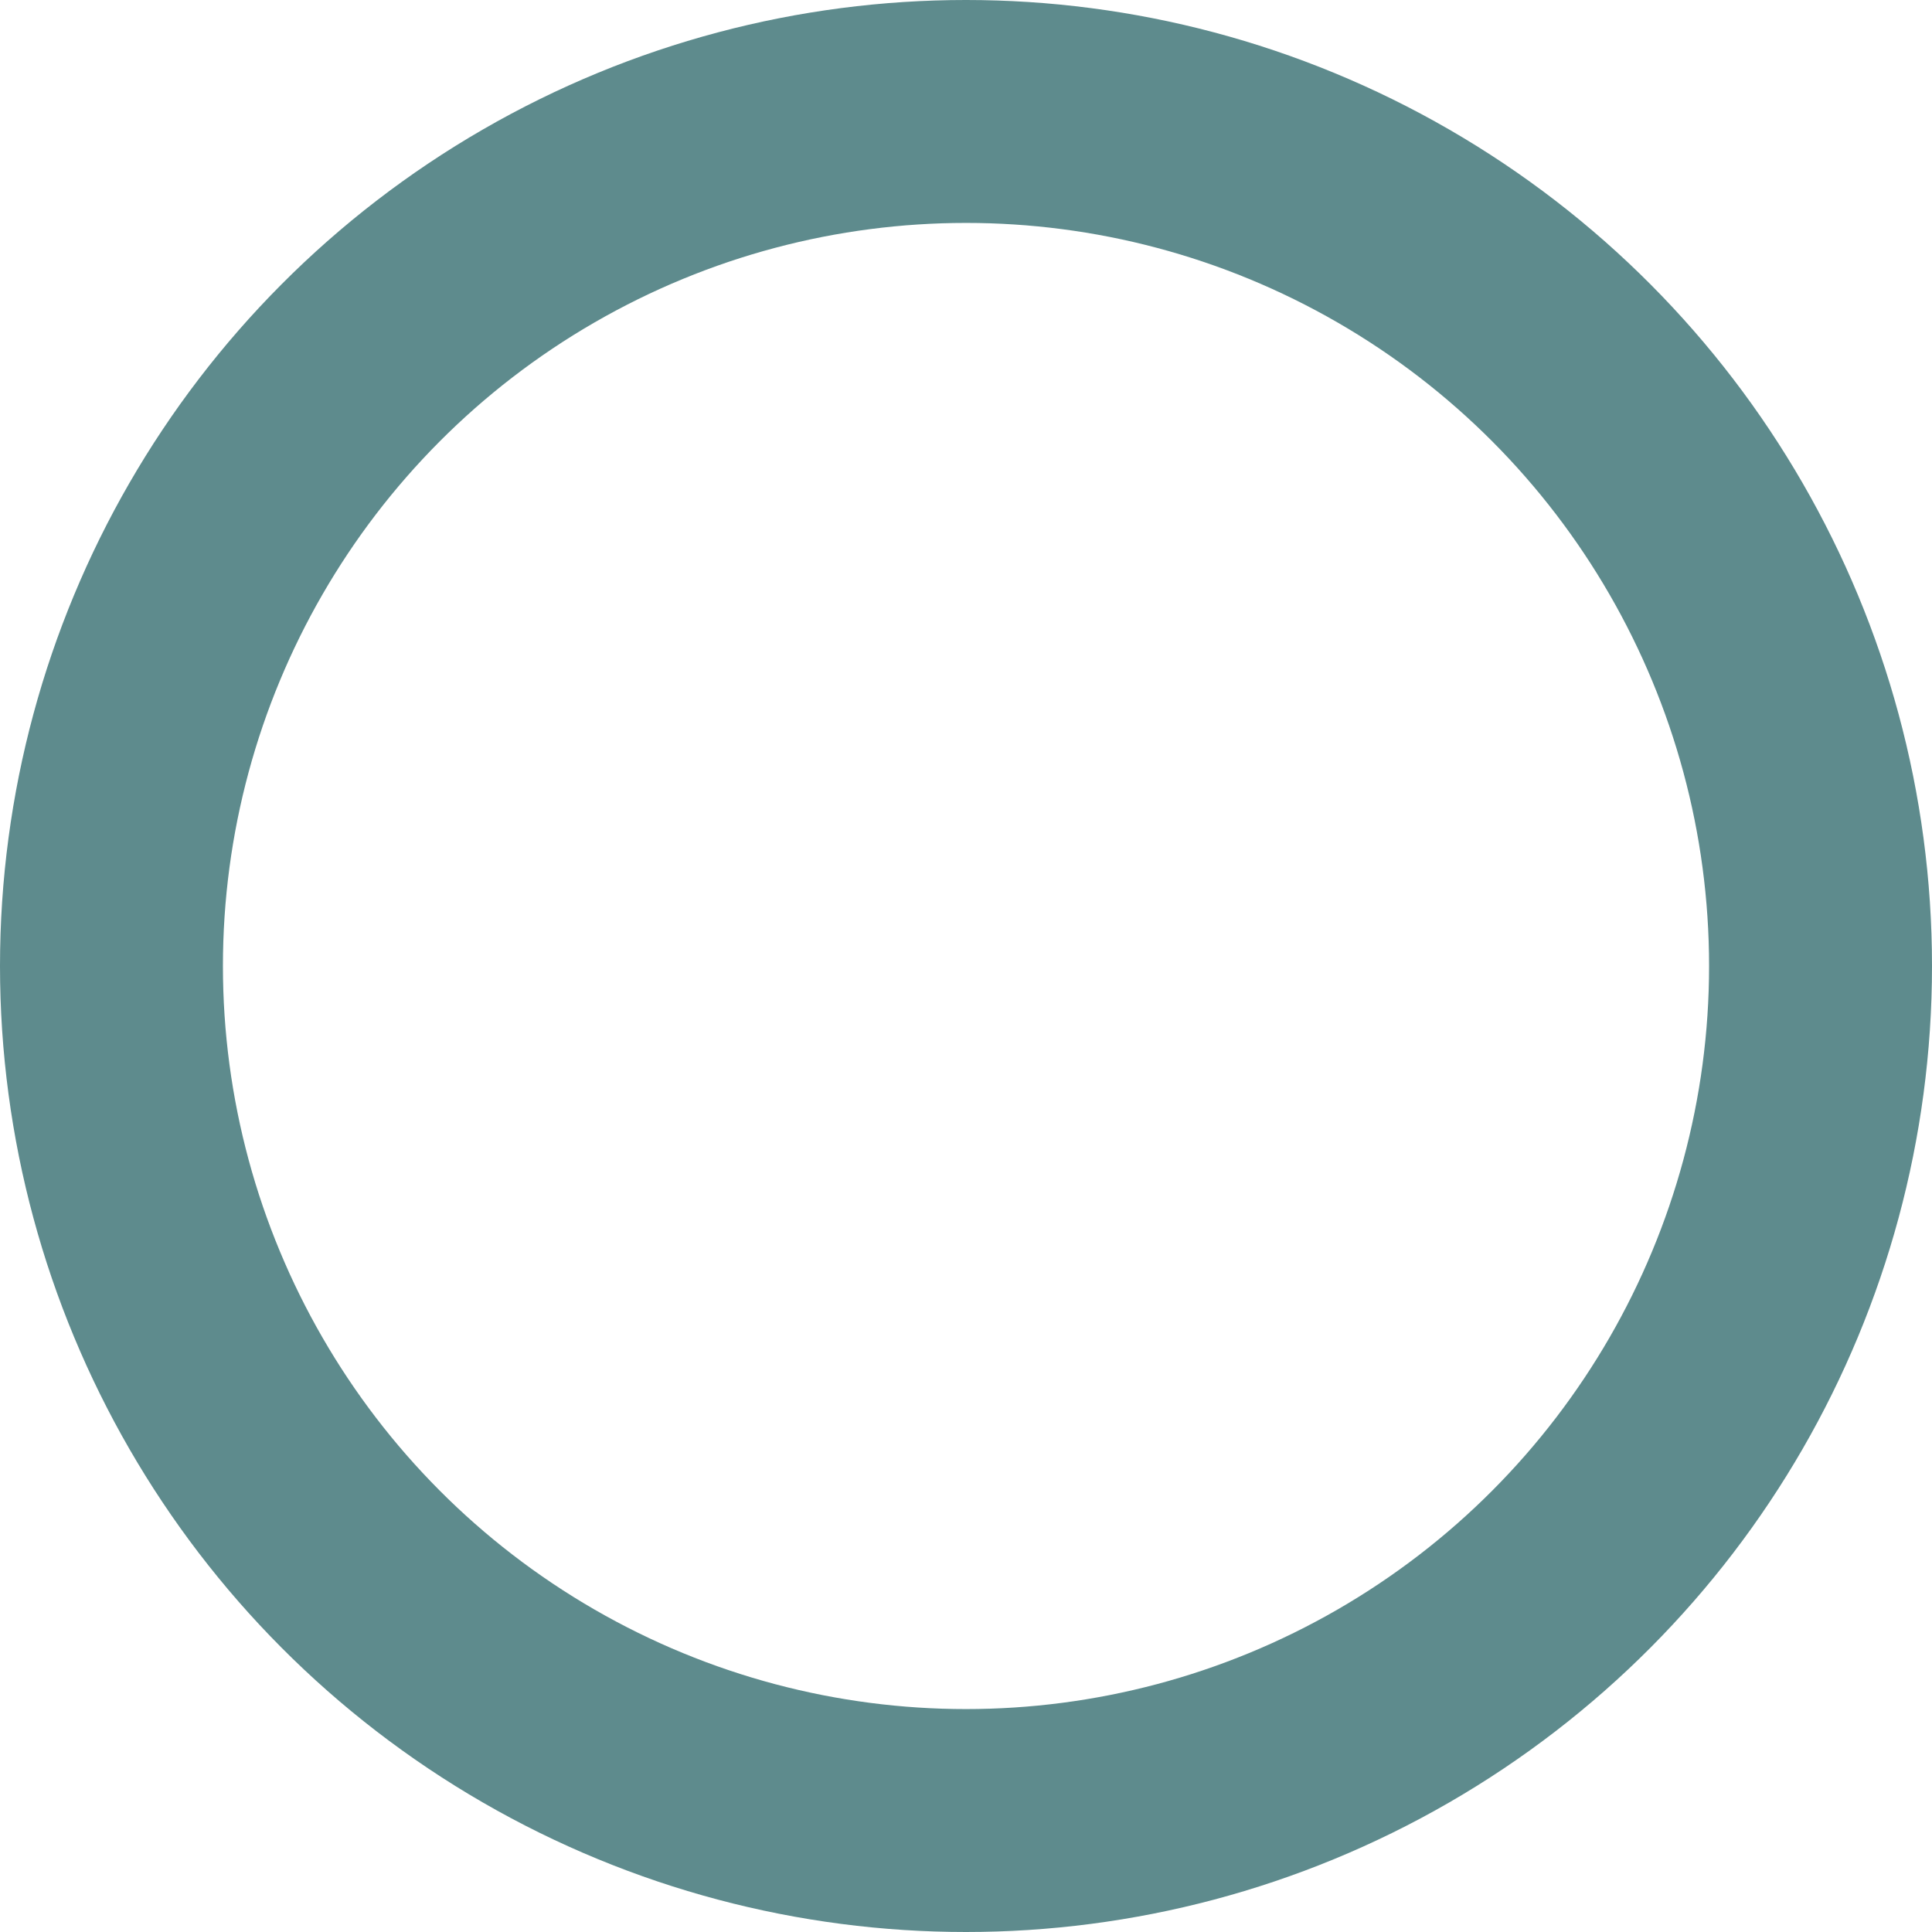 <svg xmlns="http://www.w3.org/2000/svg" width="26" height="26" viewBox="0 0 26 26">
  <g id="グループ_94" data-name="グループ 94" transform="translate(10816 11174)">
    <g id="楕円形_6" data-name="楕円形 6" transform="translate(-10816 -11174)" fill="none" stroke="#5e8b8d" stroke-width="3">
      <circle cx="13" cy="13" r="13" stroke="none"/>
      <circle cx="13" cy="13" r="11.5" fill="none"/>
    </g>
  </g>
</svg>
